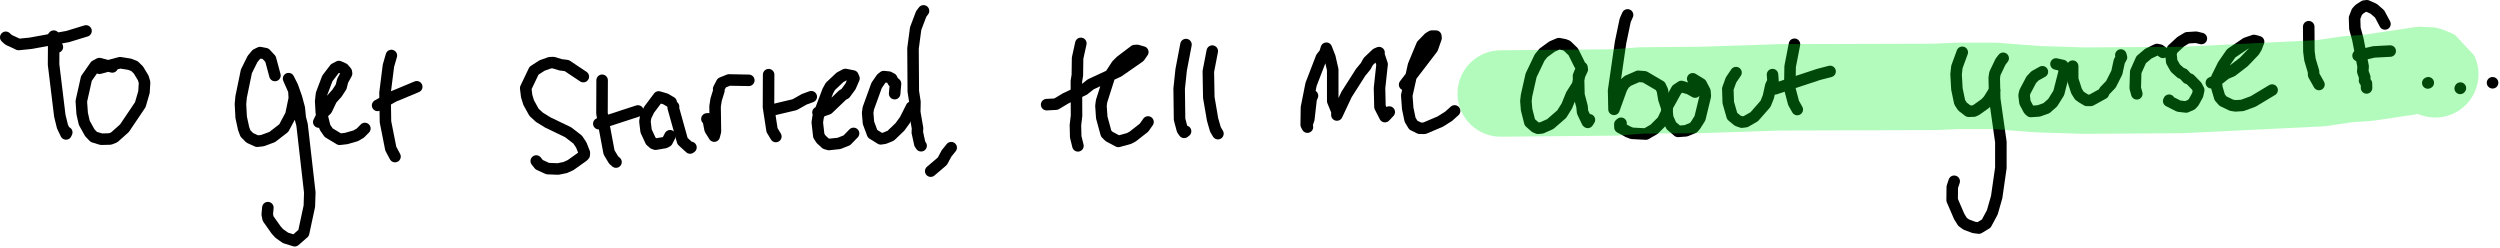 <?xml version="1.0" encoding="UTF-8" standalone="no"?>
<!DOCTYPE svg PUBLIC "-//W3C//DTD SVG 1.1//EN" "http://www.w3.org/Graphics/SVG/1.1/DTD/svg11.dtd">
<svg width="100%" height="100%" viewBox="0 0 868 86" version="1.1" xmlns="http://www.w3.org/2000/svg" xmlns:xlink="http://www.w3.org/1999/xlink" xml:space="preserve" xmlns:serif="http://www.serif.com/" style="fill-rule:evenodd;clip-rule:evenodd;stroke-linecap:round;stroke-linejoin:round;">
    <g transform="matrix(1,0,0,1,-301.922,-608.702)">
        <g>
            <path d="M321.845,625.024L320.327,621.565L320.582,621.244L320.525,631.106L322.689,648.891L323.614,652.658L324.845,655.209L325.102,654.665" style="fill:none;fill-rule:nonzero;stroke:black;stroke-width:4px;"/>
        </g>
        <g>
            <path d="M303.922,621.653L304.924,622.546L308.379,624.15L312.463,623.738L325.436,621.388L331.791,619.441" style="fill:none;fill-rule:nonzero;stroke:black;stroke-width:4px;"/>
        </g>
        <g>
            <path d="M340.916,631.943L336.441,630.776L335.014,631.535L331.925,635.951L330.155,643.857L330.453,648.116L331.177,651.347L333.111,654.805L334.505,656.251L337.092,657.039L340.145,656.962L341.568,656.4L345.132,653.221L350.639,645.054L351.913,640.661L352.117,637.34L351.676,635.805L349.979,632.989L348.609,631.664L346.937,631.004L343.608,630.478L336.456,632.4" style="fill:none;fill-rule:nonzero;stroke:black;stroke-width:4px;"/>
        </g>
        <g>
            <path d="M397.382,634.914L395.845,629.185L394.109,627.327L392.216,626.961L390.93,627.585L389.598,629.189L387.471,633.468L385.631,642.376L385.413,644.858L385.656,649.44L386.512,653.357L387.147,655.047L388.657,656.575L391.199,657.733L393.011,657.531L396.431,656.281L400.451,653.173L402.922,648.55L404.11,642.831L403.953,640.165L402.117,636.004L403.487,638.736L404.86,642.604L405.839,646.24L406.175,649.666L406.794,651.993L409.483,675.544L409.332,680.276L407.333,689.6L404.257,692.285L401.063,691.3L398.912,689.776L397.84,688.612L395.017,684.613L394.713,683.197L394.924,680.793" style="fill:none;fill-rule:nonzero;stroke:black;stroke-width:4px;"/>
        </g>
        <g>
            <path d="M412.594,651.077L414.221,647.821L415.311,646.766L417.016,643.195L418.923,641.056L420.365,638.854L420.887,636.736L422.249,634.234L422.168,633.65L421.251,632.555L419.581,631.802L418.161,632.55L415.583,635.922L413.553,641.285L413.259,643.853L413.48,647.817L414.729,652.868L416.037,654.768L419.825,657.058L422.103,656.797L425.441,655.844L427.05,654.898L428.606,653.312" style="fill:none;fill-rule:nonzero;stroke:black;stroke-width:4px;"/>
        </g>
        <g>
            <path d="M437.811,627.971L436.786,631.518L435.599,640.928L435.759,651.001L437.601,660.313L439.069,663.065" style="fill:none;fill-rule:nonzero;stroke:black;stroke-width:4px;"/>
        </g>
        <g>
            <path d="M433.026,645.303L438.587,642.176L446.611,638.829" style="fill:none;fill-rule:nonzero;stroke:black;stroke-width:4px;"/>
        </g>
        <g>
            <path d="M504.454,635.303L498.717,631.474L496.516,631.19L494.063,630.426L492.811,630.484L490.107,631.455L487.33,633.253L484.444,639.3L484.781,642.068L485.478,644.334L487.345,647.71L489.226,649.431L492.144,651.232L499.165,654.607L502.506,657.178L503.738,659.045L504.807,661.748L504.757,662.514L504.339,662.957L500.036,666.02L498.18,666.869L495.676,667.377L492.083,667.245L489.101,665.874L488.104,664.607" style="fill:none;fill-rule:nonzero;stroke:black;stroke-width:4px;"/>
        </g>
        <g>
            <path d="M510.979,636.571L510.93,648.001L511.491,651.501L513.387,661.612L514.965,664.24L515.799,664.97" style="fill:none;fill-rule:nonzero;stroke:black;stroke-width:4px;"/>
        </g>
        <g>
            <path d="M509.828,651.648L523.414,647.221" style="fill:none;fill-rule:nonzero;stroke:black;stroke-width:4px;"/>
        </g>
        <g>
            <path d="M534.944,644.198L532.991,643.055L530.611,642.36L527.297,646.778L526.139,649.137L525.844,650.84L526.241,654.179L527.864,657.661L528.879,658.54L529.525,658.762L532.797,658.203L533.554,657.778L534.564,655.836" style="fill:none;fill-rule:nonzero;stroke:black;stroke-width:4px;"/>
        </g>
        <g>
            <path d="M535.792,645.753L535.65,646.066L538.891,657.69L541.518,660.089L541.821,659.874" style="fill:none;fill-rule:nonzero;stroke:black;stroke-width:4px;"/>
        </g>
        <g>
            <path d="M547.361,649.994L547.743,649.959L548.463,653.658L549.907,655.957L550.318,654.339L550.196,645.647L550.557,643.293L551.526,640.184L551.433,639.572L552.522,637.468L555.017,636.466L561.911,636.589" style="fill:none;fill-rule:nonzero;stroke:black;stroke-width:4px;"/>
        </g>
        <g>
            <path d="M568.791,634.625L568.743,645.871L569.967,653.875L571.299,656.096" style="fill:none;fill-rule:nonzero;stroke:black;stroke-width:4px;"/>
        </g>
        <g>
            <path d="M569.536,647.009L577.824,645.053L581.179,643.162L583.594,642.281" style="fill:none;fill-rule:nonzero;stroke:black;stroke-width:4px;"/>
        </g>
        <g>
            <path d="M585.92,647.738L589.444,646.516L594.517,641.655L595.392,641.194L597.22,638.702L598.421,635.927L598.065,635.077L595.445,634.557L593.588,635.54L590.234,638.695L589.349,640.278L585.983,649.188L585.683,651.219L586.211,655.846L587.017,657.08L588.631,658.556L589.701,658.872L593.233,658.494L595.96,657.411L598.281,655.017" style="fill:none;fill-rule:nonzero;stroke:black;stroke-width:4px;"/>
        </g>
        <g>
            <path d="M612.546,641.219L612.845,637.741L612.008,637.034L611.524,636.013L610.507,635.478L608.764,635.293L607.969,635.911L606.288,638.344L603.394,646.321L603.174,647.917L603.453,651.341L604.865,655.146L607.689,656.906L609.018,656.713L611.202,655.809L614.391,652.748L616.132,650.353L618.381,645.89" style="fill:none;fill-rule:nonzero;stroke:black;stroke-width:4px;"/>
        </g>
        <g>
            <path d="M622.566,612.478L621.752,613.57L619.837,618.63L618.918,625.533L619.017,640.384L619.589,644.074L619.52,647.659L620.491,653.219L620.411,654.671L621.279,658.639L621.729,659.31" style="fill:none;fill-rule:nonzero;stroke:black;stroke-width:4px;"/>
        </g>
        <g>
            <path d="M632.176,659.972L630.562,661.972L629.115,664.669L625.065,668.12" style="fill:none;fill-rule:nonzero;stroke:black;stroke-width:4px;"/>
        </g>
        <g>
            <path d="M677.193,623.764L676.062,628.892L675.979,634.807L675.643,636.875L675.693,648.913L675.308,652.128L675.409,656.21L676.181,659.345" style="fill:none;fill-rule:nonzero;stroke:black;stroke-width:4px;"/>
        </g>
        <g>
            <path d="M665.312,645.034L668.567,644.864L671.913,642.859L678.277,639.844L680.601,637.987L690.274,633.497L697.54,628.451L698.709,626.766L696.757,626.201L695.844,626.267L691.032,629.916L689.675,631.272L687.153,635.156L684.391,643.813L684.174,645.455L684.453,649.511L685.967,655.051L686.98,656.083L690.221,657.8L693.942,656.778L695.122,656.156L699.126,653.03L700.516,651.048" style="fill:none;fill-rule:nonzero;stroke:black;stroke-width:4px;"/>
        </g>
        <g>
            <path d="M713.694,624.175L712.016,632.971L711.328,639.497L711.466,650.149L712.437,653.778L713.057,654.653L713.552,654.266" style="fill:none;fill-rule:nonzero;stroke:black;stroke-width:4px;"/>
        </g>
        <g>
            <path d="M722.825,626.442L721.458,633.49L721.617,642.556L722.936,650.226L723.926,653.641L724.79,655.104" style="fill:none;fill-rule:nonzero;stroke:black;stroke-width:4px;"/>
        </g>
        <g>
            <path d="M757.618,641.943L757.151,643.014L756.346,650.065L755.74,651.85L755.858,652.838L755.435,652.022L755.522,646.041L757.119,638.001L760.725,628.646L761.872,627.237L762.438,625.445L763.651,628.546L764.64,632.875L764.649,643.799L766.112,647.372L766.096,648.633L769.443,641.504L774.348,633.802L776.072,631.708L776.994,630.042L779.824,627.352L780.732,626.976L780.674,627.654L781.785,631.011L780.893,639.278L781.042,645.823L782.77,649.192L784.269,647.6" style="fill:none;fill-rule:nonzero;stroke:black;stroke-width:4px;"/>
        </g>
        <g>
            <path d="M789.606,638.102L799.27,625.479L800.518,621.909L800.446,621.236L799.035,621.241L797.991,621.867L795.622,624.31L792.695,631.35L790.351,641.846L790.68,646.337L791.503,650.283L792.624,652.145L794.832,653.235L796.496,653.241L801.984,650.904L804.895,649.068L806.96,647.217" style="fill:none;fill-rule:nonzero;stroke:black;stroke-width:4px;"/>
        </g>
        <g>
            <path d="M850.342,631.076L848.173,626.706L845.96,624.563L845.073,624.219L843.154,623.853L840.838,624.841L837.8,627.054L836.483,628.671L833.517,634.858L831.933,641.872L831.713,643.78L831.952,646.759L833.074,651.175L834.959,652.848L835.903,653.234L837.213,653.107L840.191,651.772L844.168,648.308L845.94,645.46L847.505,641.601L849.667,638.193L850.35,634.816L851.292,632.803L851.181,632.1L849.975,635.037L850.132,641.62L851.207,645.697L851.379,647.622L853.032,651.065L853.194,651.193L853.773,650.291" style="fill:none;fill-rule:nonzero;stroke:black;stroke-width:4px;"/>
        </g>
        <g>
            <path d="M867.019,613.875L866.194,615.733L864.588,623.404L862.164,640.124L862.302,646.666L864.912,639.425L865.784,637.917L867.103,636.761L870.713,635.194L872.909,635.364L878.388,638.577L879.104,640.094L879.624,643.129L880.716,646.453L880.589,647.697L879.186,650.649L876.225,653.593L873.364,655.243L868.541,654.992L867.259,654.495L864.368,652.924L864.335,651.843L864.752,651.492" style="fill:none;fill-rule:nonzero;stroke:black;stroke-width:4px;"/>
        </g>
        <g>
            <path d="M890.455,640.673L888.441,639.532L885.7,638.719L884.089,639.79L880.866,645.628L880.663,646.742L880.942,649.536L882.18,652.331L884.528,654.316L887.268,654.121L889.894,653.038L890.675,652.096L892.144,649.766L894.012,642.072L893.88,640.405L892.568,637.859L889.626,636.052" style="fill:none;fill-rule:nonzero;stroke:black;stroke-width:4px;"/>
        </g>
        <g>
            <path d="M904.67,633.909L902.93,636.465L901.816,639.546L901.971,644.3L903.327,649.016L905.239,650.605L906.667,651.112L908.006,650.942L910.987,649.233L914.906,644.768L915.897,642.313L916.744,638.45L917.51,636.909L917.337,634.604" style="fill:none;fill-rule:nonzero;stroke:black;stroke-width:4px;"/>
        </g>
        <g>
            <path d="M924.962,624.063L923.456,631.802L923.331,639.442L924.645,644.428L925.938,646.735" style="fill:none;fill-rule:nonzero;stroke:black;stroke-width:4px;"/>
        </g>
        <g>
            <path d="M918.195,639.552L933.268,634.561L937.329,633.499" style="fill:none;fill-rule:nonzero;stroke:black;stroke-width:4px;"/>
        </g>
        <g>
            <path d="M983.219,626.864L981.361,631.926L981.074,634.503L981.361,639.611L982.326,644.204L983.302,645.706L985.423,647.329L987.266,647.265L988.113,646.858L991.159,644.689L992.312,643.476L994.427,640.107" style="fill:none;fill-rule:nonzero;stroke:black;stroke-width:4px;"/>
        </g>
        <g>
            <path d="M997.426,628.935L996.513,630.114L994.551,634.203L994.322,635.746L994.492,643.071L996.626,658.012L996.621,666.972L995.167,677.119L993.649,682.428L991.546,686.339L988.988,687.893L987.255,687.659L984.602,686.668L983.322,685.745L982.156,683.871L979.702,678.185L979.751,673.627L980.418,671.633" style="fill:none;fill-rule:nonzero;stroke:black;stroke-width:4px;"/>
        </g>
        <g>
            <path d="M1011.04,633.612L1008.44,635.056L1007.18,636.389L1004.94,640.634L1004.69,641.828L1004.98,644.274L1006.34,646.823L1007,647.407L1009.75,647.218L1012.43,646.276L1014.6,644.371L1016.73,640.964L1018.67,633.383L1018.1,631.445L1015.76,630.913" style="fill:none;fill-rule:nonzero;stroke:black;stroke-width:4px;"/>
        </g>
        <g>
            <path d="M1021.55,631.669L1021.56,636.229L1022.89,640.327L1023.88,641.906L1025.07,642.739L1026.47,643.555L1027.84,643.56L1032.21,641.159L1032.61,640.294L1034.84,637.965L1036.89,633.904L1037.74,629.993L1038.5,628.614L1038.28,627.8" style="fill:none;fill-rule:nonzero;stroke:black;stroke-width:4px;"/>
        </g>
        <g>
            <path d="M1043.82,641.278L1043.28,639.275L1043.44,633.665L1045.33,629.432L1047.81,627.33L1050.81,625.883L1051.81,626.075L1052.9,626.885" style="fill:none;fill-rule:nonzero;stroke:black;stroke-width:4px;"/>
        </g>
        <g>
            <path d="M1066.24,622.072L1064.4,621.629L1061.31,621.822L1059.09,623.169L1056.2,625.836L1055.65,627.302L1055.95,630.122L1057.22,632.365L1059.12,634.057L1059.98,634.354L1061.38,635.885L1062.28,636.213L1064.59,638.586L1065.32,639.973L1064.93,641.705L1063.58,644.171L1062.77,645.045L1060.96,645.843L1058.37,645.549L1054.89,643.78L1055.03,643.495" style="fill:none;fill-rule:nonzero;stroke:black;stroke-width:4px;"/>
        </g>
        <g>
            <path d="M1069.7,637.436L1072.38,636.119L1074.73,634.269L1076.87,633.37L1080.95,630.232L1084.56,626.469L1085.34,625.2L1086.11,623.19L1084.49,622.746L1081.76,623.694L1076.6,627.204L1073.78,631.267L1071.58,635.732L1071.36,636.867L1071.62,639.126L1072.61,642.5L1073.76,643.819L1076.68,645.233L1078.09,645.46L1080.45,645.306L1084.23,643.913L1090.8,639.969" style="fill:none;fill-rule:nonzero;stroke:black;stroke-width:4px;"/>
        </g>
        <g>
            <path d="M1103.51,617.972L1103.57,626.521L1103.94,629.397L1105.19,633.593L1105.21,634.72L1107.07,638.041" style="fill:none;fill-rule:nonzero;stroke:black;stroke-width:4px;"/>
        </g>
        <g>
            <path d="M1129.98,617.023L1128.12,613.53L1126.06,611.746L1123.71,610.702L1122.81,610.801L1121.12,611.877L1120.24,612.812L1119.42,614.921L1119.54,618.583L1120.56,622.305L1122.4,631.776L1122.28,633.548L1122.98,635.547L1122.89,636.673L1123.56,637.676L1123.59,639.236" style="fill:none;fill-rule:nonzero;stroke:black;stroke-width:4px;"/>
        </g>
        <g>
            <path d="M1120.64,628.008L1126.12,626.724L1131.8,626.428" style="fill:none;fill-rule:nonzero;stroke:black;stroke-width:4px;"/>
        </g>
        <g>
            <path d="M1144.85,637.513L1145.02,637.438" style="fill:none;fill-rule:nonzero;stroke:black;stroke-width:4px;"/>
        </g>
        <g>
            <path d="M1156.1,639.391L1156.17,639.284" style="fill:none;fill-rule:nonzero;stroke:black;stroke-width:4px;"/>
        </g>
        <g>
            <path d="M1167.35,637.44L1167.33,637.439" style="fill:none;fill-rule:nonzero;stroke:black;stroke-width:4px;"/>
        </g>
        <g>
            <path d="M822.976,641.167L862.259,640.808L871.883,640.104L892.435,639.935L920.114,639.023L973.666,638.867L981.791,638.506L994.467,638.51L1009.5,639.671L1025.53,640.169L1059.65,639.946L1107.65,637.596L1117.23,636.184L1123.96,635.744L1143.72,632.799L1145.76,633.302L1147.27,634.113L1147.45,634.509" style="fill:none;fill-rule:nonzero;stroke:rgb(0,241,33);stroke-opacity:0.3;stroke-width:30px;stroke-linecap:butt;stroke-linejoin:bevel;"/>
        </g>
    </g>
</svg>
